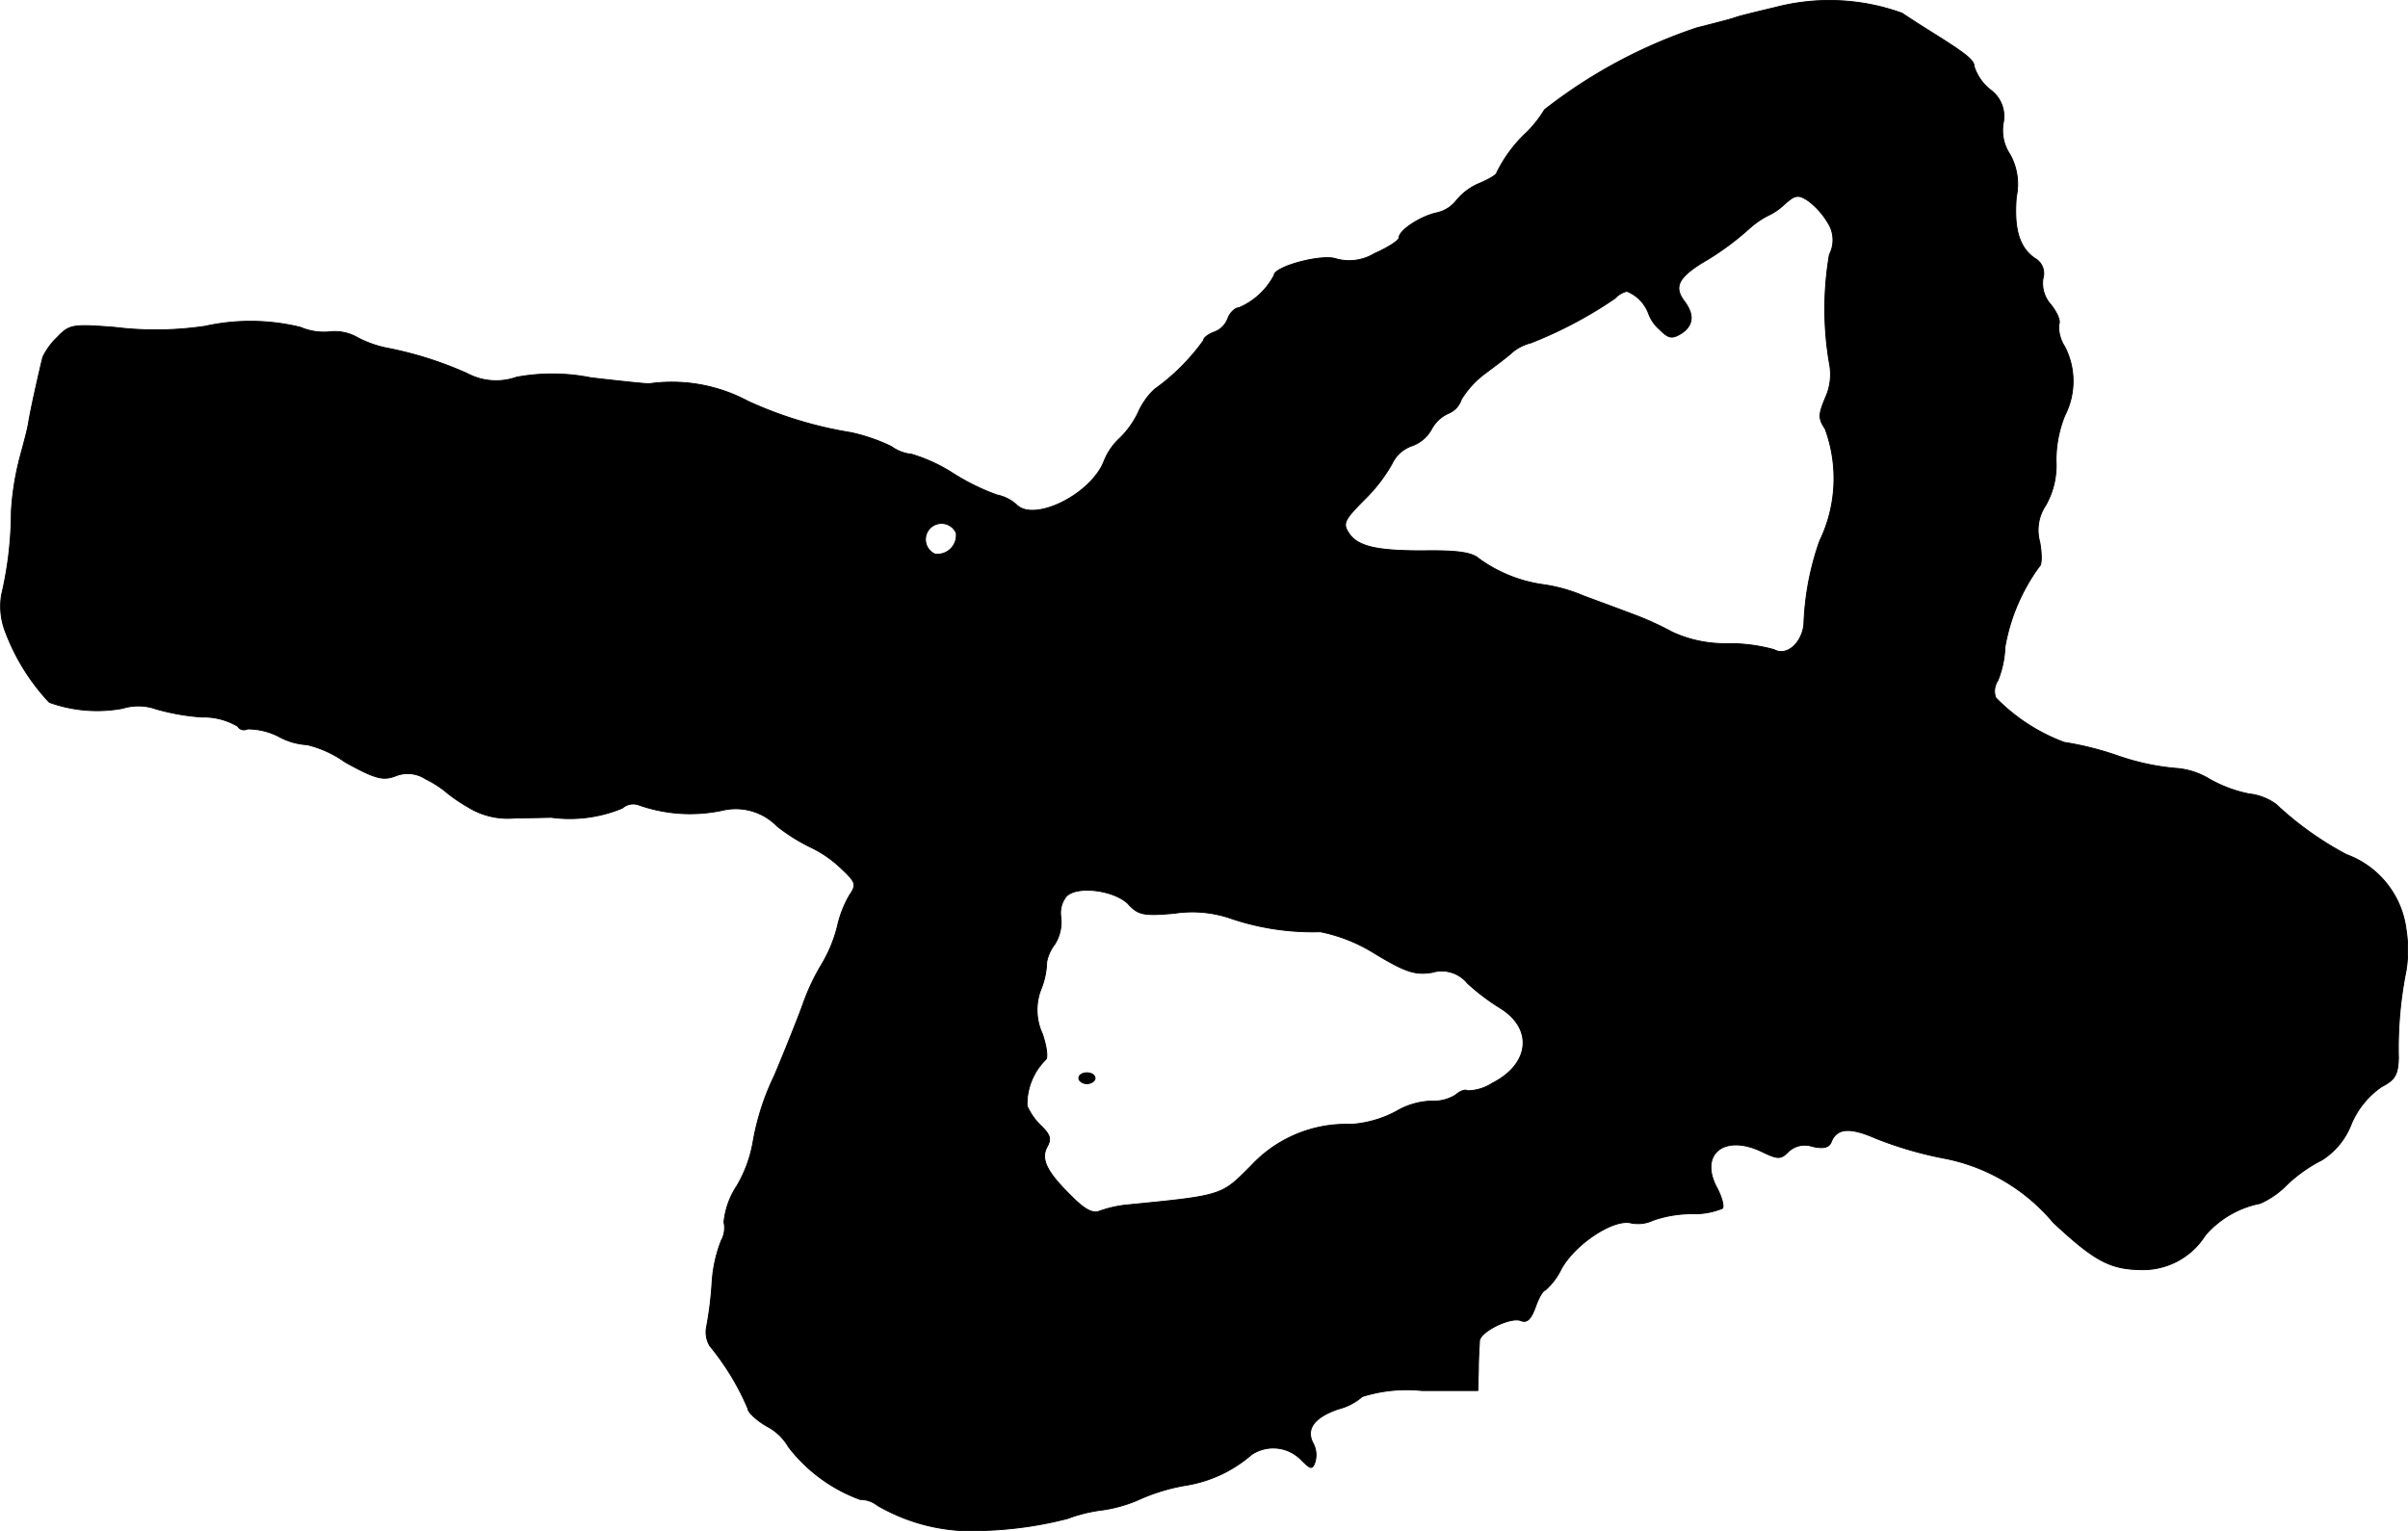 <?xml version="1.0" encoding="UTF-8"?>
<svg xmlns="http://www.w3.org/2000/svg"
     version="1.1"
     width="9.48mm"
     height="6.029mm"
     viewBox="0 0 26.871 17.091">
   <defs>
      <style type="text/css"><![CDATA[
      .a {
        stroke: #000;
        stroke-linecap: round;
        stroke-linejoin: round;
        stroke-width: 0.01px;
      }
    ]]></style>
   </defs>
   <path class="a"
         d="M19.822.08c-.2.048-.406.097-.454.115s-.242.067-.43.115a5.657,5.657,0,0,0-1.702.915,1.327,1.327,0,0,1-.194.248,1.544,1.544,0,0,0-.339.454c0,.024-.085.073-.182.115a.662.662,0,0,0-.267.194.381.381,0,0,1-.218.139c-.176.036-.424.194-.424.279,0,.03-.121.109-.273.176a.544.544,0,0,1-.424.061c-.157-.061-.697.085-.697.182a.795.795,0,0,1-.394.363c-.042,0-.097.055-.121.115a.254.254,0,0,1-.157.157c-.061.024-.115.061-.115.091a2.329,2.329,0,0,1-.545.545.791.791,0,0,0-.182.254.997.997,0,0,1-.224.309A.692.692,0,0,0,12.317,5.156c-.151.369-.781.678-.975.478a.465.465,0,0,0-.218-.109,2.472,2.472,0,0,1-.491-.242,1.828,1.828,0,0,0-.46-.212.449.449,0,0,1-.224-.085A1.993,1.993,0,0,0,9.495,4.829a4.439,4.439,0,0,1-1.151-.351A1.8,1.8,0,0,0,7.241,4.284c-.042,0-.333-.03-.648-.067a2.184,2.184,0,0,0-.83-.006.685.685,0,0,1-.551-.042A4.083,4.083,0,0,0,4.34,3.89a1.214,1.214,0,0,1-.351-.121A.51.51,0,0,0,3.698,3.702a.663.663,0,0,1-.345-.048,2.345,2.345,0,0,0-1.066-.012,3.754,3.754,0,0,1-1.011.012c-.466-.036-.503-.03-.636.109A.771.771,0,0,0,.476,3.987c-.042.17-.133.575-.157.721-.012.085-.061.26-.097.394a3.092,3.092,0,0,0-.097.606,4.088,4.088,0,0,1-.109.933.78.78,0,0,0,.036.394,2.36,2.36,0,0,0,.497.806,1.572,1.572,0,0,0,.818.067.589.589,0,0,1,.369.006,2.425,2.425,0,0,0,.515.091.744.744,0,0,1,.4.103.081.081,0,0,0,.109.03.766.766,0,0,1,.351.085.738.738,0,0,0,.315.091,1.213,1.213,0,0,1,.424.194c.339.188.424.206.557.157a.361.361,0,0,1,.339.03,1.173,1.173,0,0,1,.206.127,1.751,1.751,0,0,0,.26.182.843.843,0,0,0,.545.127c.17,0,.351-.006.394-.006a1.533,1.533,0,0,0,.793-.103.182.182,0,0,1,.182-.036,1.721,1.721,0,0,0,.933.061.645.645,0,0,1,.612.176,1.987,1.987,0,0,0,.376.236,1.296,1.296,0,0,1,.321.218c.188.176.194.194.109.321a1.207,1.207,0,0,0-.133.345,1.575,1.575,0,0,1-.176.424,2.392,2.392,0,0,0-.212.454c-.048.133-.188.485-.315.787a2.785,2.785,0,0,0-.236.727,1.459,1.459,0,0,1-.182.503.889.889,0,0,0-.145.406.292.292,0,0,1-.03.206,1.537,1.537,0,0,0-.103.472,3.936,3.936,0,0,1-.061.491.3.3,0,0,0,.036.212,2.87,2.87,0,0,1,.424.697c0,.042.097.133.212.2a.593.593,0,0,1,.242.23,1.774,1.774,0,0,0,.8.588.31.31,0,0,1,.194.067,2.094,2.094,0,0,0,1.187.279,4.258,4.258,0,0,0,.933-.133,1.727,1.727,0,0,1,.4-.097,1.553,1.553,0,0,0,.424-.127,2.156,2.156,0,0,1,.485-.145,1.475,1.475,0,0,0,.745-.345.435.435,0,0,1,.551.055c.109.109.127.115.157.03a.277.277,0,0,0-.018-.206c-.091-.164.012-.297.279-.388a.65.65,0,0,0,.267-.139,1.645,1.645,0,0,1,.666-.067h.624l.006-.242c0-.133.012-.279.012-.315.018-.109.351-.267.46-.224.073.03.115-.018.164-.151.036-.103.085-.188.109-.188a.75.75,0,0,0,.182-.242c.157-.279.581-.557.775-.509a.395.395,0,0,0,.248-.03,1.321,1.321,0,0,1,.43-.073.822.822,0,0,0,.345-.061c.018-.03-.012-.133-.067-.236-.194-.369.085-.594.497-.4.188.091.218.091.303.006a.264.264,0,0,1,.267-.061c.127.03.188.012.212-.048.061-.157.206-.17.497-.042a4.222,4.222,0,0,0,.739.218,2.111,2.111,0,0,1,1.242.721c.454.424.63.521.969.527a.822.822,0,0,0,.727-.382,1.083,1.083,0,0,1,.612-.357.94.94,0,0,0,.297-.206,1.647,1.647,0,0,1,.394-.279.82.82,0,0,0,.327-.4.955.955,0,0,1,.339-.418c.151-.079.182-.133.188-.321a4.391,4.391,0,0,1,.085-.975,1.431,1.431,0,0,0,0-.46,1.025,1.025,0,0,0-.666-.836,3.644,3.644,0,0,1-.787-.563.636.636,0,0,0-.303-.115,1.489,1.489,0,0,1-.448-.17.83.83,0,0,0-.37-.115,2.669,2.669,0,0,1-.642-.139,3.44,3.44,0,0,0-.6-.151,2.073,2.073,0,0,1-.763-.497.211.211,0,0,1,.024-.194,1.127,1.127,0,0,0,.079-.375,2.154,2.154,0,0,1,.382-.896c.03-.018.03-.139.006-.273a.496.496,0,0,1,.067-.412.902.902,0,0,0,.115-.491,1.334,1.334,0,0,1,.097-.509.841.841,0,0,0,0-.769.411.411,0,0,1-.067-.248c.024-.036-.018-.133-.085-.218a.358.358,0,0,1-.091-.297.191.191,0,0,0-.091-.224c-.176-.121-.236-.333-.206-.69a.678.678,0,0,0-.073-.472.48.48,0,0,1-.073-.351.366.366,0,0,0-.145-.369A.548.548,0,0,1,22.032.747c0-.079-.097-.151-.515-.412-.067-.042-.2-.127-.291-.188A2.385,2.385,0,0,0,19.822.08Zm.575,2.405a.354.354,0,0,1,.018.357A3.6,3.6,0,0,0,20.421,4.09a.63.63,0,0,1-.048.345c-.079.188-.085.236-.006.351a1.603,1.603,0,0,1-.061,1.254,3.121,3.121,0,0,0-.176.933c-.024.212-.194.357-.333.279a1.876,1.876,0,0,0-.521-.067,1.401,1.401,0,0,1-.612-.127,3.437,3.437,0,0,0-.424-.194c-.127-.048-.388-.145-.569-.212a1.791,1.791,0,0,0-.46-.127,1.6,1.6,0,0,1-.703-.285c-.079-.073-.242-.097-.636-.091-.509,0-.721-.048-.818-.194-.073-.109-.061-.145.182-.388a1.788,1.788,0,0,0,.297-.388.387.387,0,0,1,.218-.2.401.401,0,0,0,.224-.188.397.397,0,0,1,.188-.176.251.251,0,0,0,.145-.157,1.032,1.032,0,0,1,.26-.285c.121-.091.26-.194.303-.236a.535.535,0,0,1,.212-.109,4.709,4.709,0,0,0,.939-.497.263.263,0,0,1,.133-.079.426.426,0,0,1,.242.248.426.426,0,0,0,.121.176c.103.103.139.109.242.048.139-.091.151-.212.03-.369-.109-.151-.061-.254.2-.418a3.097,3.097,0,0,0,.527-.382.986.986,0,0,1,.218-.151.676.676,0,0,0,.176-.121c.121-.109.157-.115.267-.042A.844.844,0,0,1,20.397,2.485Zm-9.727,3.465a.212.212,0,0,1-.236.236.179.179,0,1,1,.236-.236Zm1.926,4.149c.109.115.17.127.509.097a1.32,1.32,0,0,1,.642.061,2.855,2.855,0,0,0,.987.145,1.811,1.811,0,0,1,.606.242c.351.212.454.242.642.212a.37.37,0,0,1,.394.121,2.459,2.459,0,0,0,.369.279c.369.23.327.624-.091.836a.521.521,0,0,1-.279.085c-.018-.018-.079,0-.133.048a.459.459,0,0,1-.267.067.823.823,0,0,0-.394.115,1.245,1.245,0,0,1-.503.145,1.448,1.448,0,0,0-1.114.46c-.339.339-.303.333-1.411.442a1.318,1.318,0,0,0-.285.067c-.073.03-.164-.018-.309-.164-.279-.273-.351-.418-.273-.557.048-.085.03-.133-.061-.224a.703.703,0,0,1-.164-.23.699.699,0,0,1,.206-.515c.03-.018.012-.151-.036-.291a.633.633,0,0,1-.012-.503.868.868,0,0,0,.061-.297.468.468,0,0,1,.091-.2.464.464,0,0,0,.067-.303.297.297,0,0,1,.061-.23c.121-.127.551-.067.697.091Z"/>
   <path class="a"
         d="M12.038,12.037c0,.03.042.061.091.061s.091-.03.091-.061c0-.036-.042-.061-.091-.061S12.038,12,12.038,12.037Z"/>
</svg>
